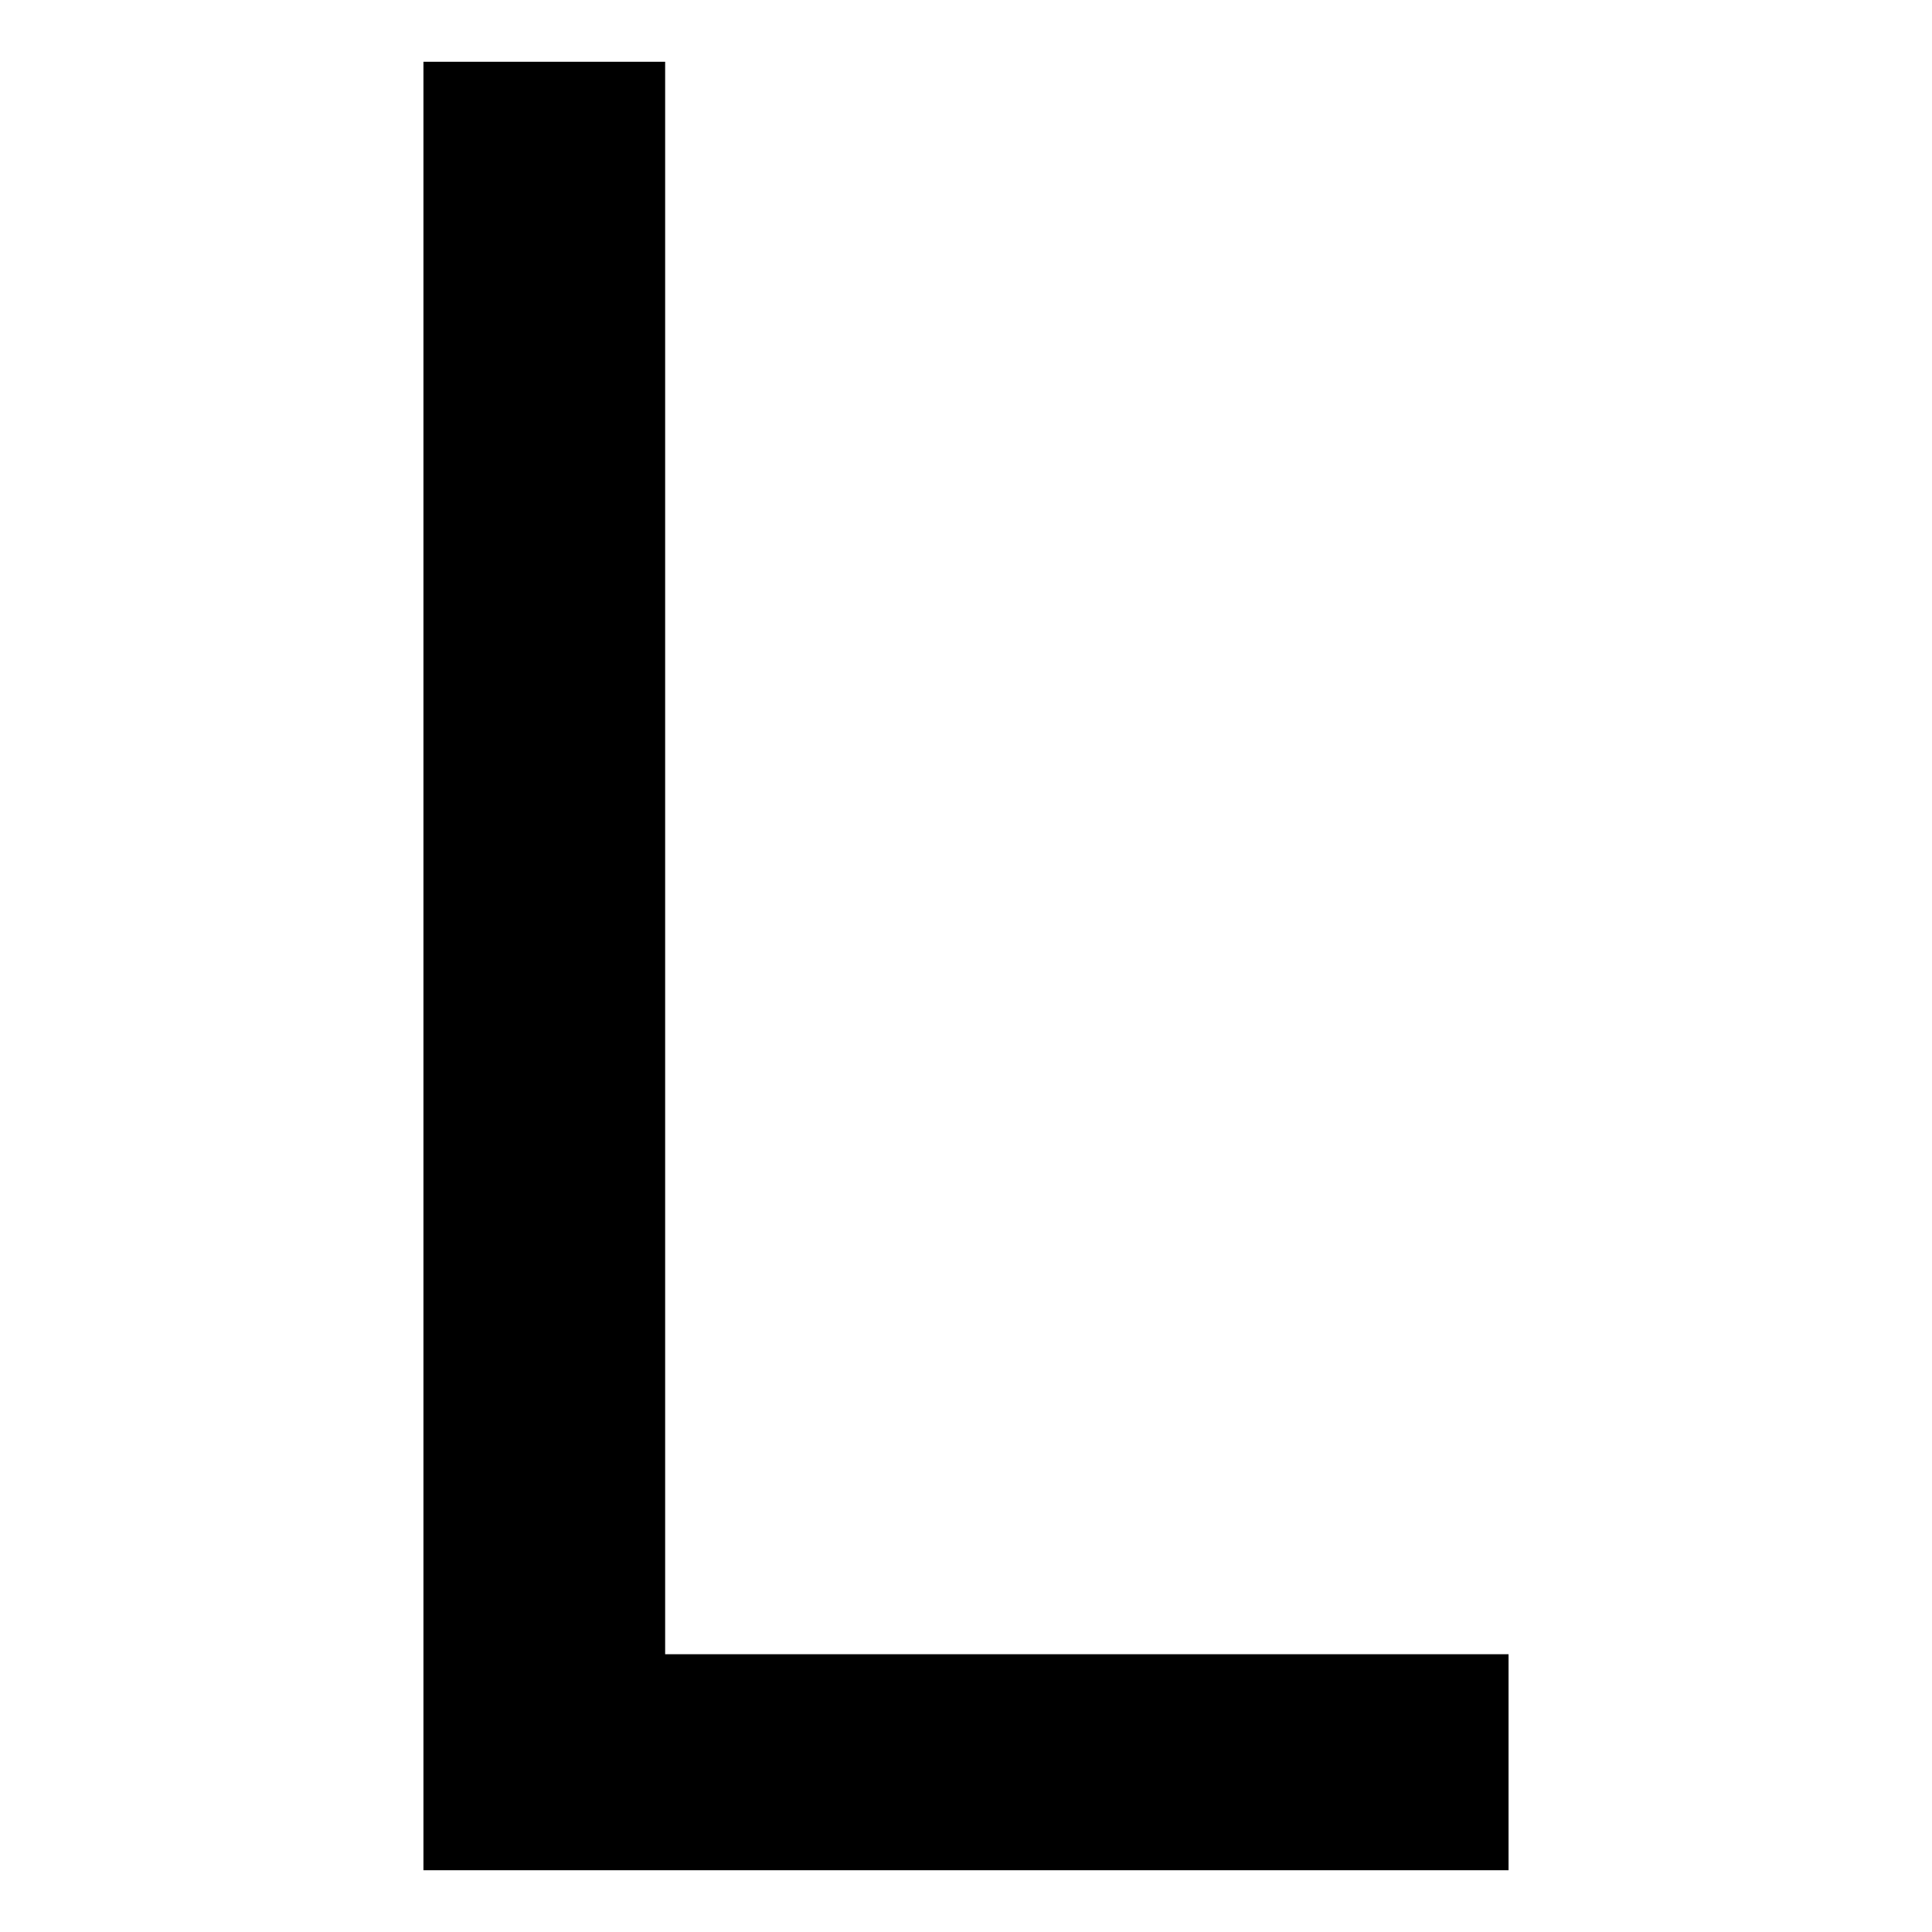<svg viewBox="0 0 438 438" fill="none" xmlns="http://www.w3.org/2000/svg">
  <path d="M96 14h54.794v361.027H342V424H96V14Z" />
  <style>
    path { fill: #000; }
    @media (prefers-color-scheme: dark) { path { fill: #FFF; } }
  </style>
</svg>
